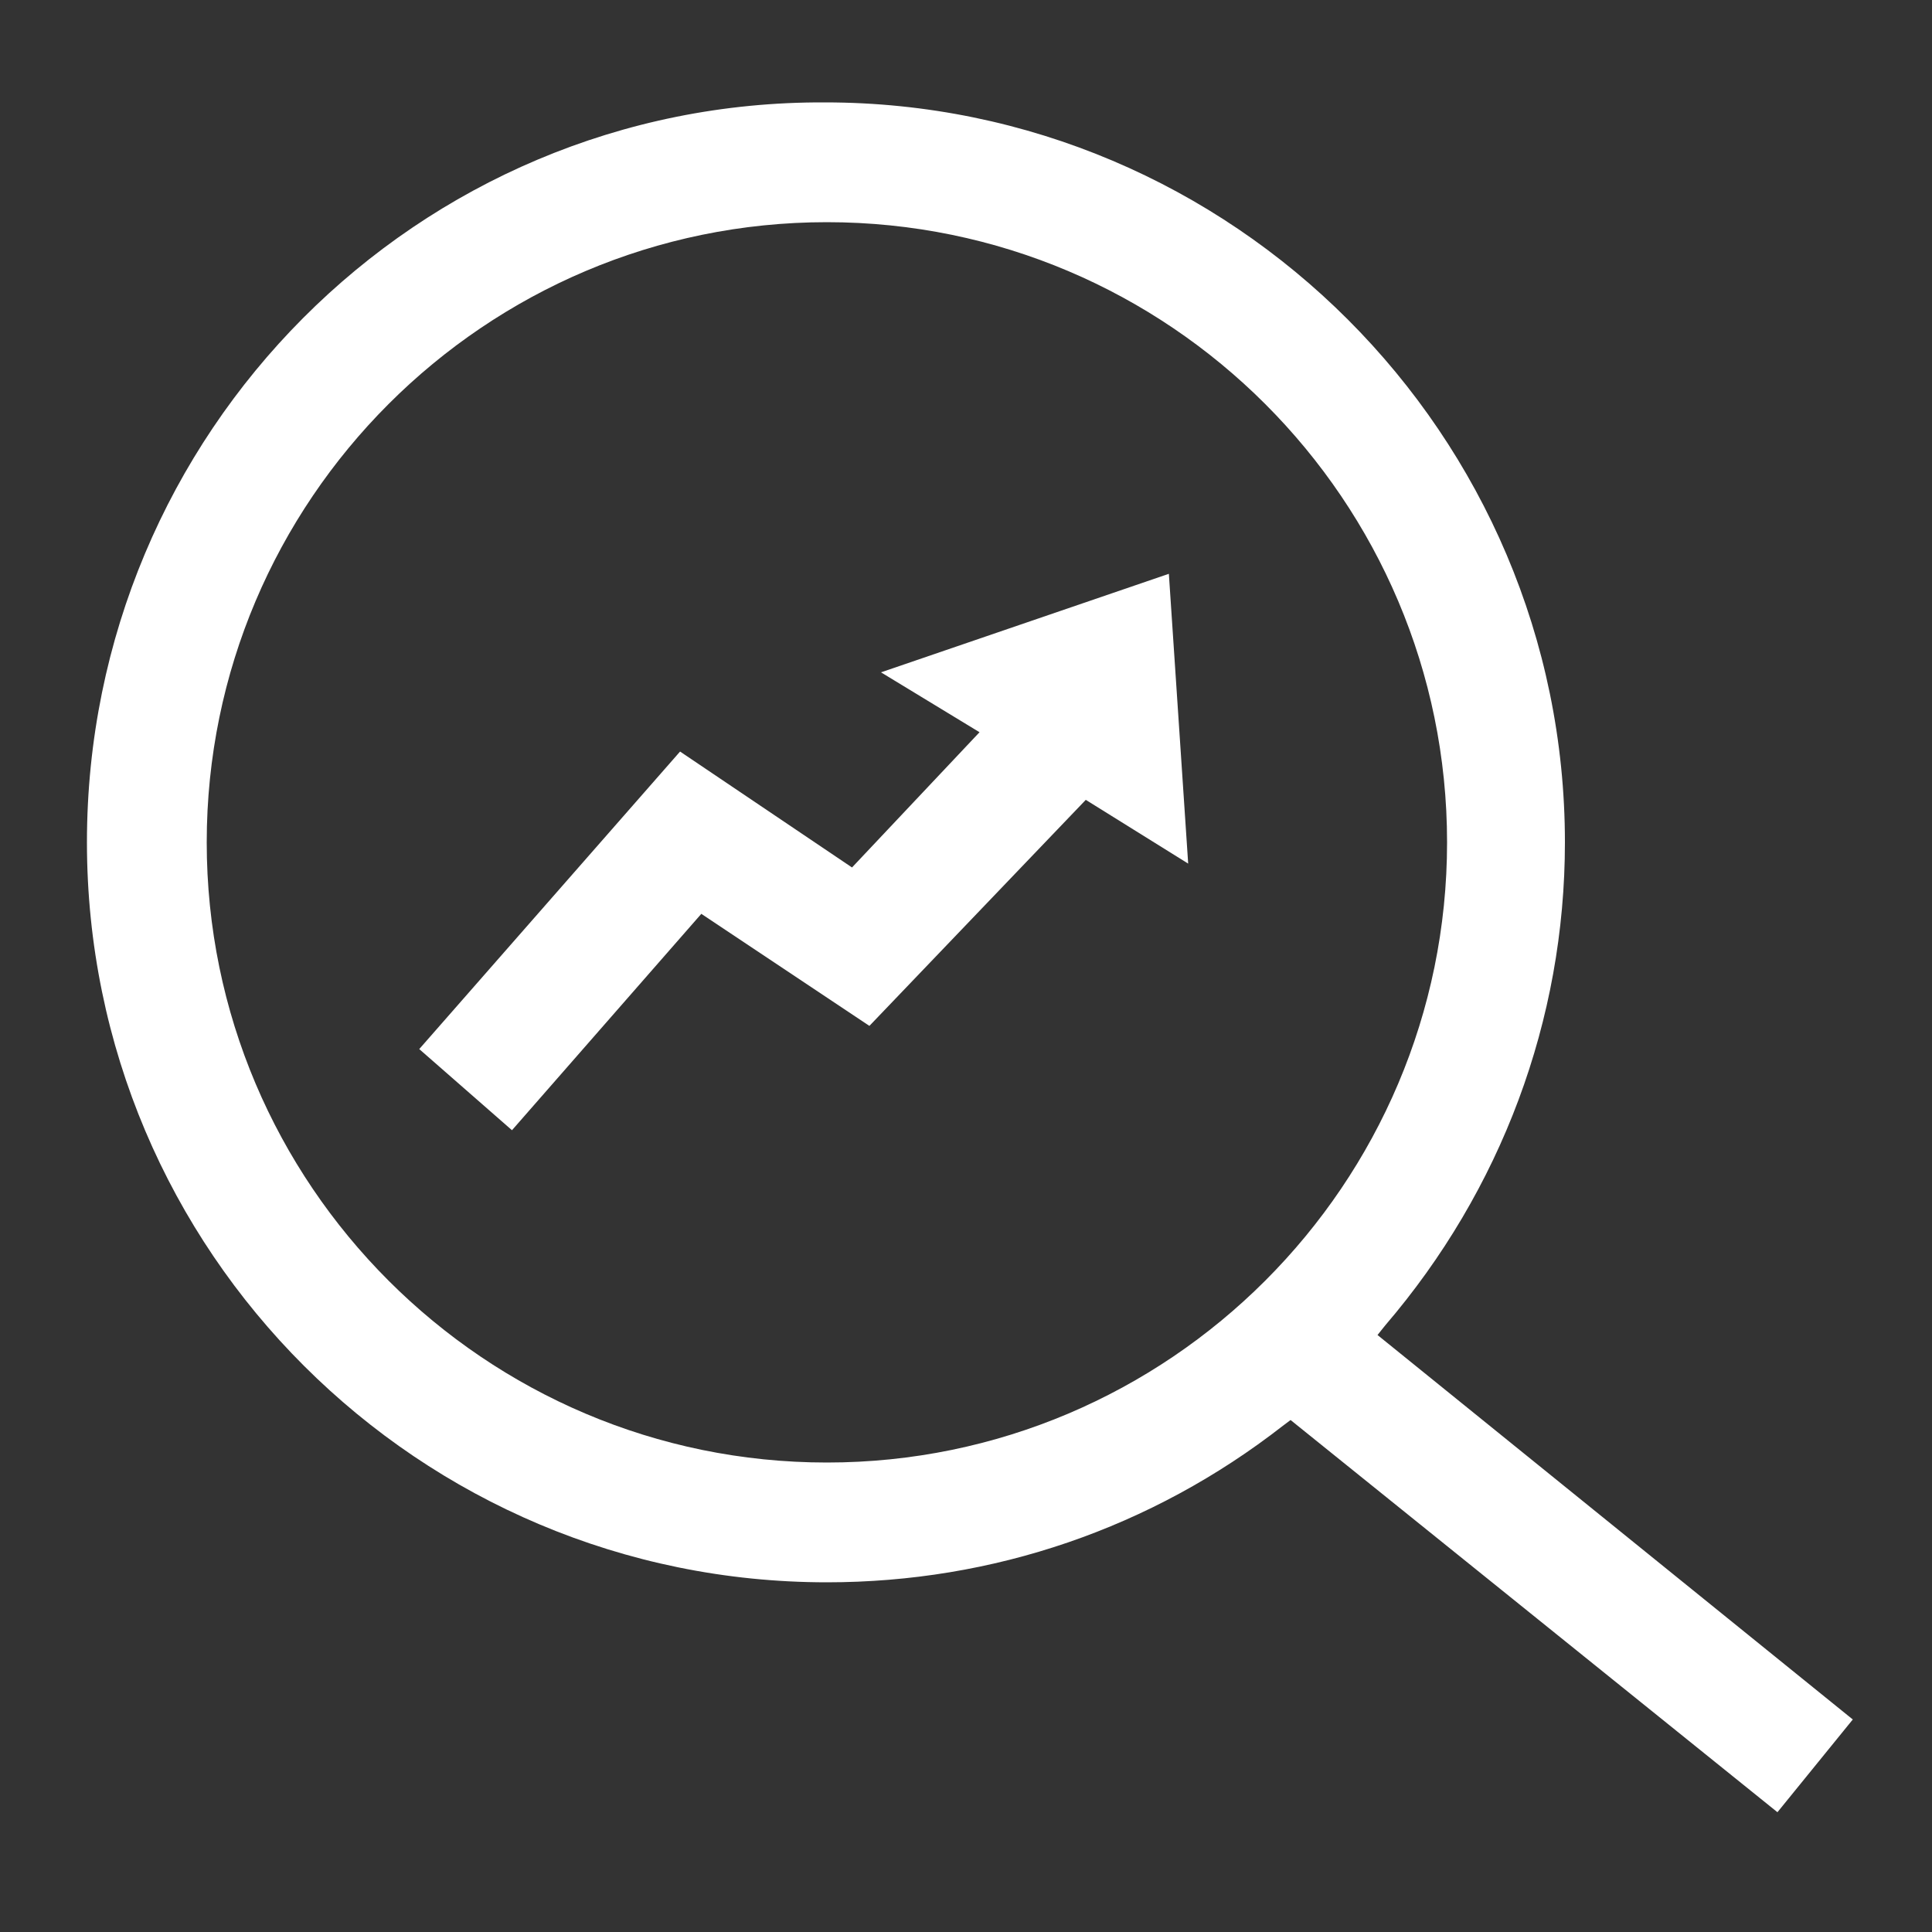<?xml version="1.0" encoding="utf-8"?>
<!-- Generator: Adobe Illustrator 21.0.0, SVG Export Plug-In . SVG Version: 6.00 Build 0)  -->
<svg version="1.1" id="Laag_1" xmlns="http://www.w3.org/2000/svg" xmlns:xlink="http://www.w3.org/1999/xlink" x="0px" y="0px"
	 viewBox="0 0 100 100" style="enable-background:new 0 0 100 100;" xml:space="preserve">
<rect x="0" y="0" width="100" height="100" fill="#333333" stroke="none"/>
<style type="text/css">
	.st0{fill:#FFFFFF;}
</style>
<path class="st0" d="M71.3,69.1l0.4-0.5c6-7,9.3-15.8,9.3-25C81,22.5,63.8,5.3,42.7,5.3C21.6,5.2,4.5,22.4,4.5,43.6
	s17.2,38.3,38.3,38.3c8.6,0,16.8-2.8,23.6-8.1l0.4-0.3L92,93.8l3.9-4.8L71.3,69.1z M42.8,75.7c-17.7,0-32.1-14.4-32.1-32.1
	s14.4-32.1,32.1-32.1s32.1,14.4,32.1,32.1C74.9,61.3,60.5,75.7,42.8,75.7z"/>
<polygon class="st0" points="21.7,54.3 26.5,58.5 36.3,47.3 45,53.1 56.2,41.4 61.5,44.7 60.5,29.7 45.6,34.8 50.7,37.9 44.1,44.9 
	35.2,38.9 "/>
</svg>
